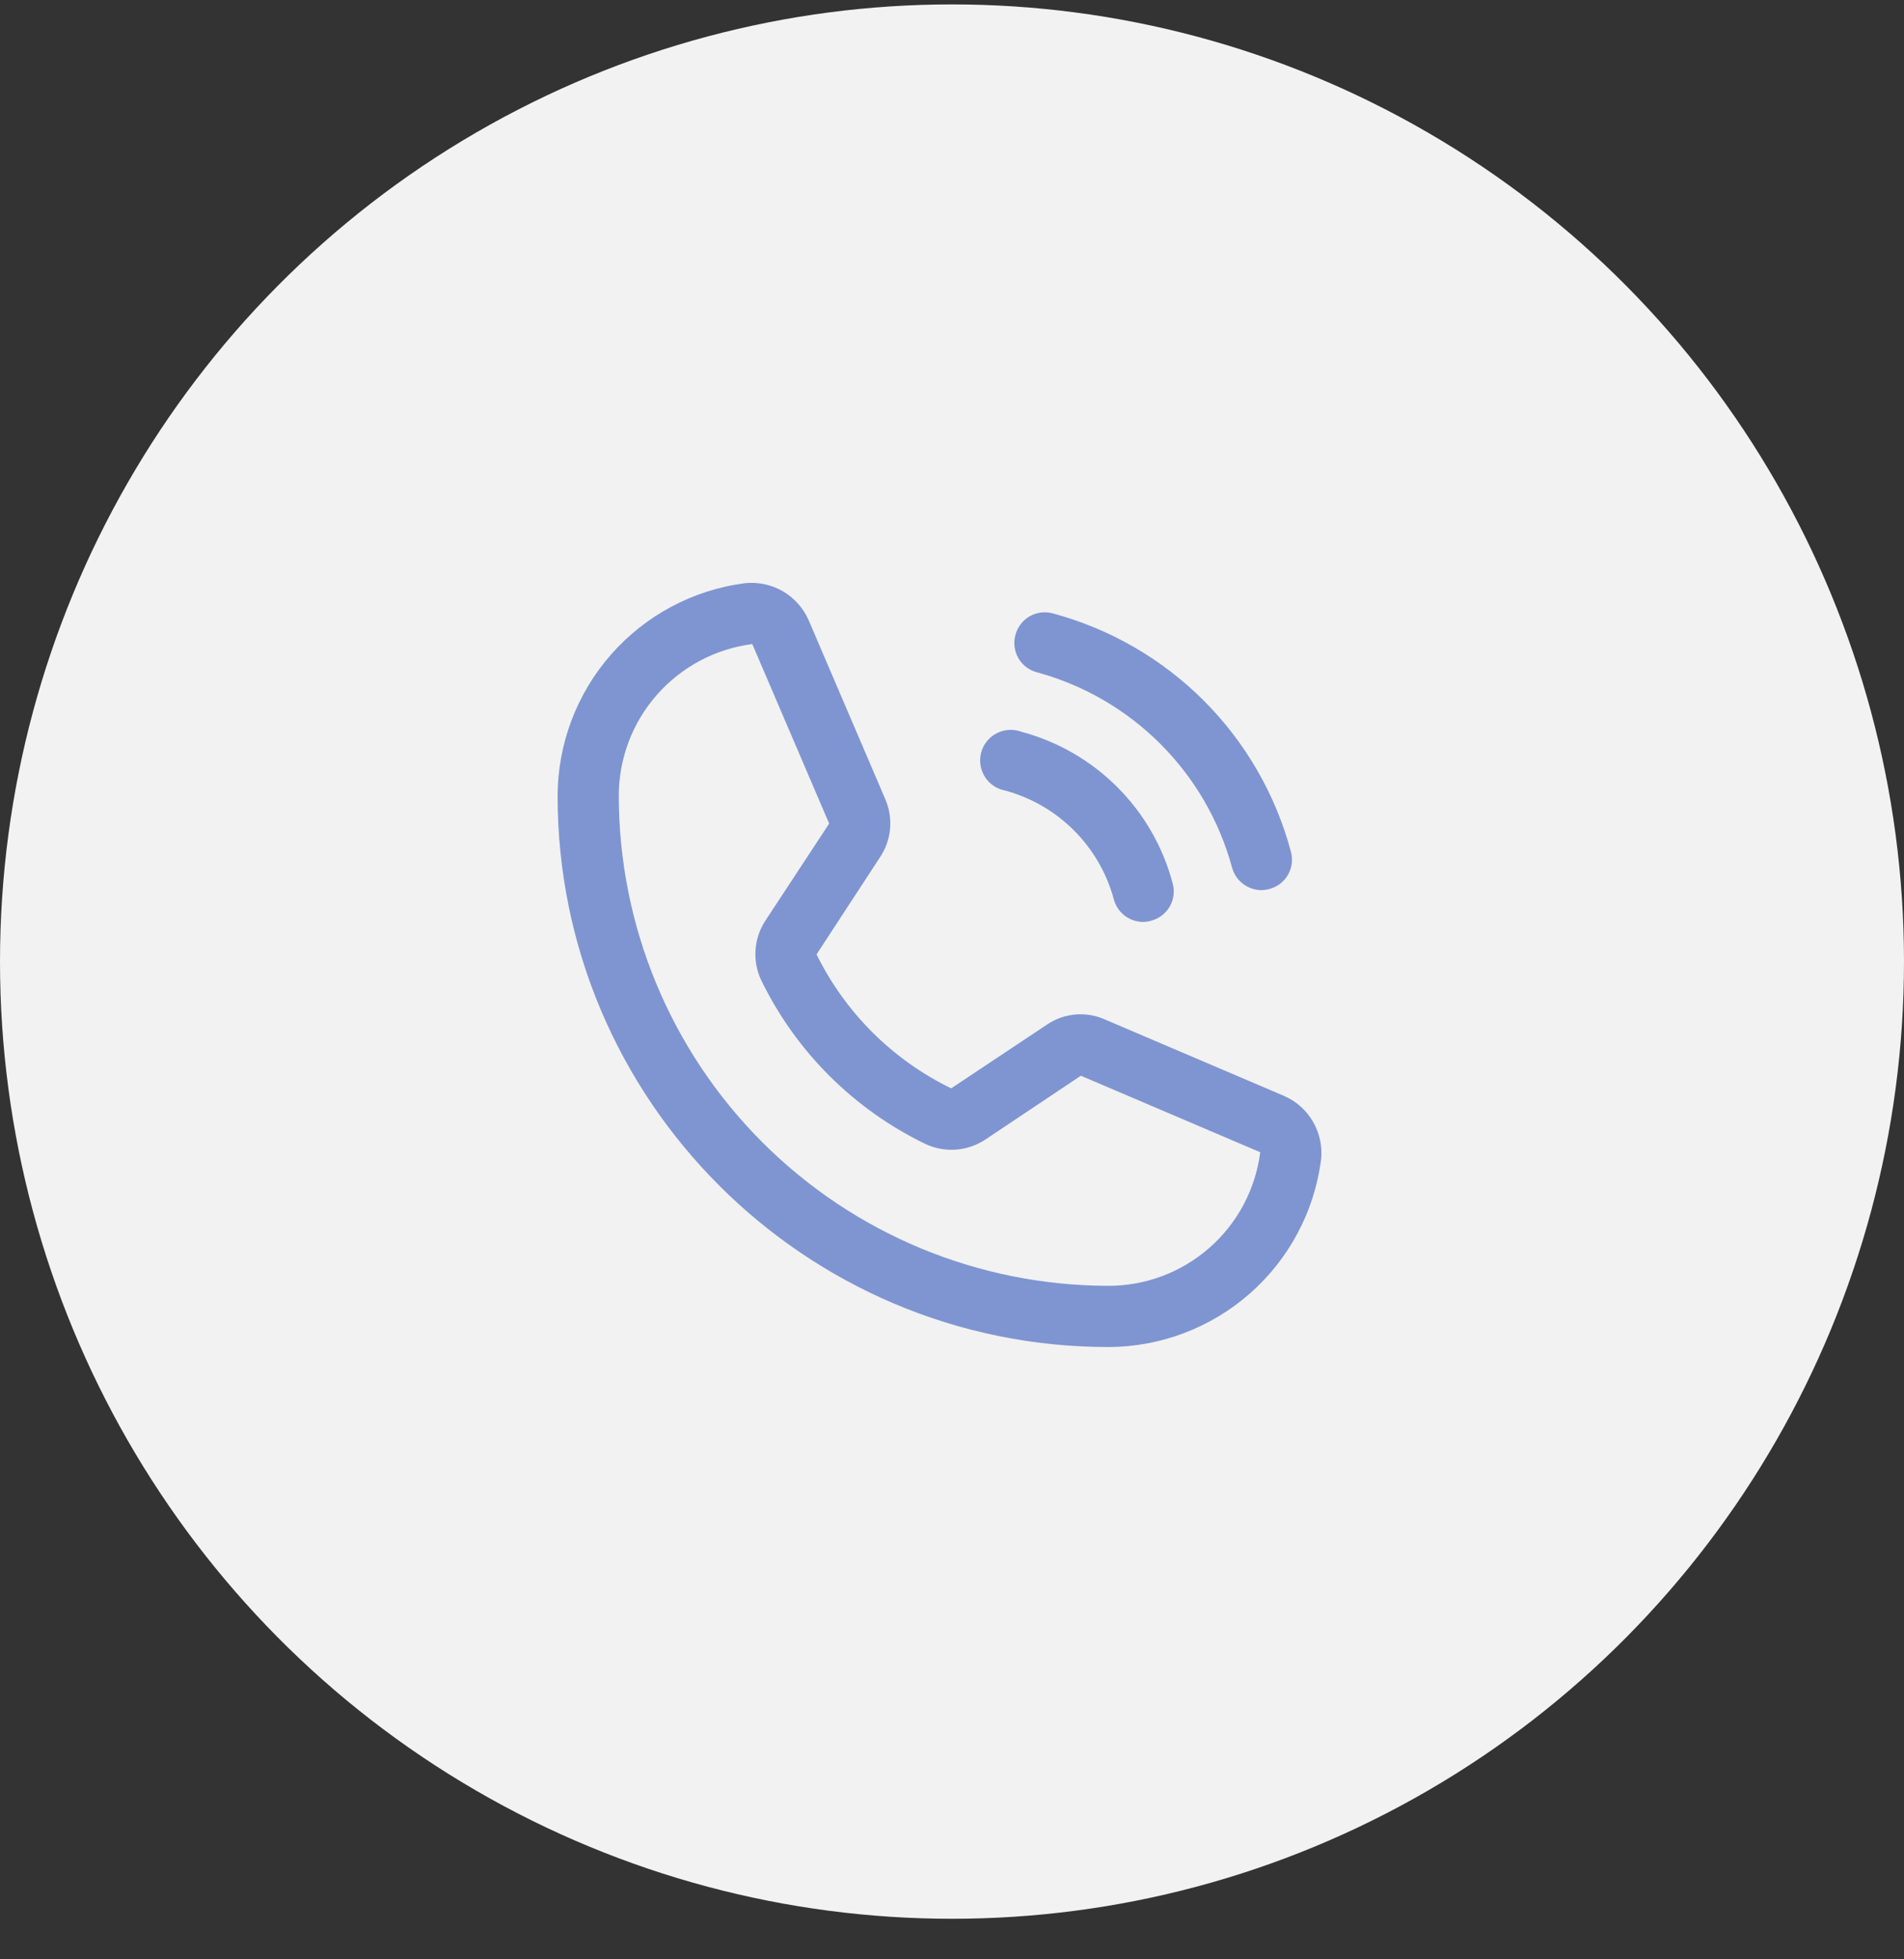 <?xml version="1.0" encoding="UTF-8"?> <svg xmlns="http://www.w3.org/2000/svg" width="35" height="36" viewBox="0 0 35 36" fill="none"><rect x="0" y="0" width="35" height="36" fill="#333333" stroke="none"/> <ellipse cx="17.5" cy="17.668" rx="17.5" ry="17.587" fill="#F2F2F2"></ellipse> <path d="M18.666 11.665C18.685 11.594 18.718 11.527 18.763 11.468C18.808 11.409 18.864 11.36 18.928 11.323C18.992 11.287 19.063 11.263 19.137 11.254C19.21 11.245 19.284 11.251 19.355 11.271C20.404 11.553 21.36 12.105 22.128 12.873C22.895 13.64 23.448 14.596 23.729 15.645C23.749 15.716 23.755 15.79 23.746 15.864C23.737 15.937 23.713 16.008 23.677 16.072C23.64 16.136 23.591 16.192 23.532 16.238C23.474 16.282 23.407 16.315 23.335 16.334C23.287 16.348 23.238 16.355 23.188 16.355C23.063 16.354 22.943 16.312 22.845 16.236C22.747 16.16 22.677 16.053 22.646 15.933C22.412 15.077 21.959 14.296 21.331 13.669C20.704 13.041 19.923 12.588 19.067 12.354C18.995 12.336 18.927 12.304 18.868 12.259C18.808 12.215 18.759 12.159 18.721 12.095C18.684 12.03 18.66 11.959 18.65 11.885C18.641 11.812 18.646 11.737 18.666 11.665ZM18.484 14.527C18.959 14.657 19.393 14.909 19.742 15.258C20.091 15.607 20.343 16.041 20.473 16.517C20.503 16.638 20.573 16.745 20.671 16.821C20.769 16.898 20.89 16.939 21.015 16.939C21.062 16.939 21.11 16.932 21.155 16.918C21.228 16.9 21.295 16.867 21.355 16.823C21.414 16.778 21.464 16.722 21.502 16.658C21.539 16.593 21.563 16.522 21.572 16.449C21.582 16.375 21.576 16.3 21.556 16.229C21.379 15.56 21.028 14.951 20.539 14.462C20.05 13.973 19.44 13.622 18.772 13.444C18.698 13.417 18.62 13.406 18.542 13.411C18.465 13.416 18.389 13.438 18.319 13.474C18.25 13.51 18.189 13.56 18.14 13.621C18.091 13.682 18.056 13.752 18.036 13.828C18.016 13.903 18.012 13.982 18.024 14.059C18.036 14.136 18.064 14.21 18.106 14.276C18.148 14.342 18.203 14.398 18.268 14.441C18.333 14.484 18.407 14.514 18.484 14.527ZM24.284 21.312C24.16 22.262 23.695 23.134 22.976 23.766C22.257 24.398 21.333 24.748 20.375 24.75C14.792 24.75 10.25 20.208 10.25 14.625C10.252 13.668 10.602 12.743 11.234 12.024C11.867 11.305 12.739 10.84 13.688 10.716C13.93 10.689 14.175 10.74 14.386 10.861C14.597 10.983 14.764 11.168 14.863 11.391L16.276 14.689C16.349 14.86 16.378 15.047 16.361 15.232C16.344 15.417 16.281 15.596 16.177 15.75L15.01 17.536C15.539 18.609 16.41 19.475 17.485 19.997L19.25 18.823C19.405 18.719 19.583 18.656 19.769 18.64C19.955 18.624 20.142 18.655 20.312 18.732L23.609 20.138C23.832 20.236 24.017 20.403 24.139 20.615C24.26 20.826 24.311 21.07 24.284 21.312ZM23.166 21.171L19.869 19.765L18.111 20.939C17.949 21.046 17.763 21.11 17.569 21.123C17.376 21.137 17.182 21.1 17.007 21.017C15.697 20.383 14.637 19.328 13.998 18.021C13.913 17.847 13.875 17.654 13.888 17.46C13.9 17.267 13.962 17.08 14.068 16.918L15.242 15.132L13.829 11.834C13.15 11.921 12.527 12.253 12.075 12.767C11.623 13.28 11.374 13.941 11.375 14.625C11.377 17.012 12.326 19.3 14.013 20.987C15.7 22.675 17.989 23.623 20.375 23.625C21.059 23.626 21.72 23.377 22.234 22.925C22.748 22.474 23.079 21.85 23.166 21.171Z" fill="#7F95D1"></path> </svg> 